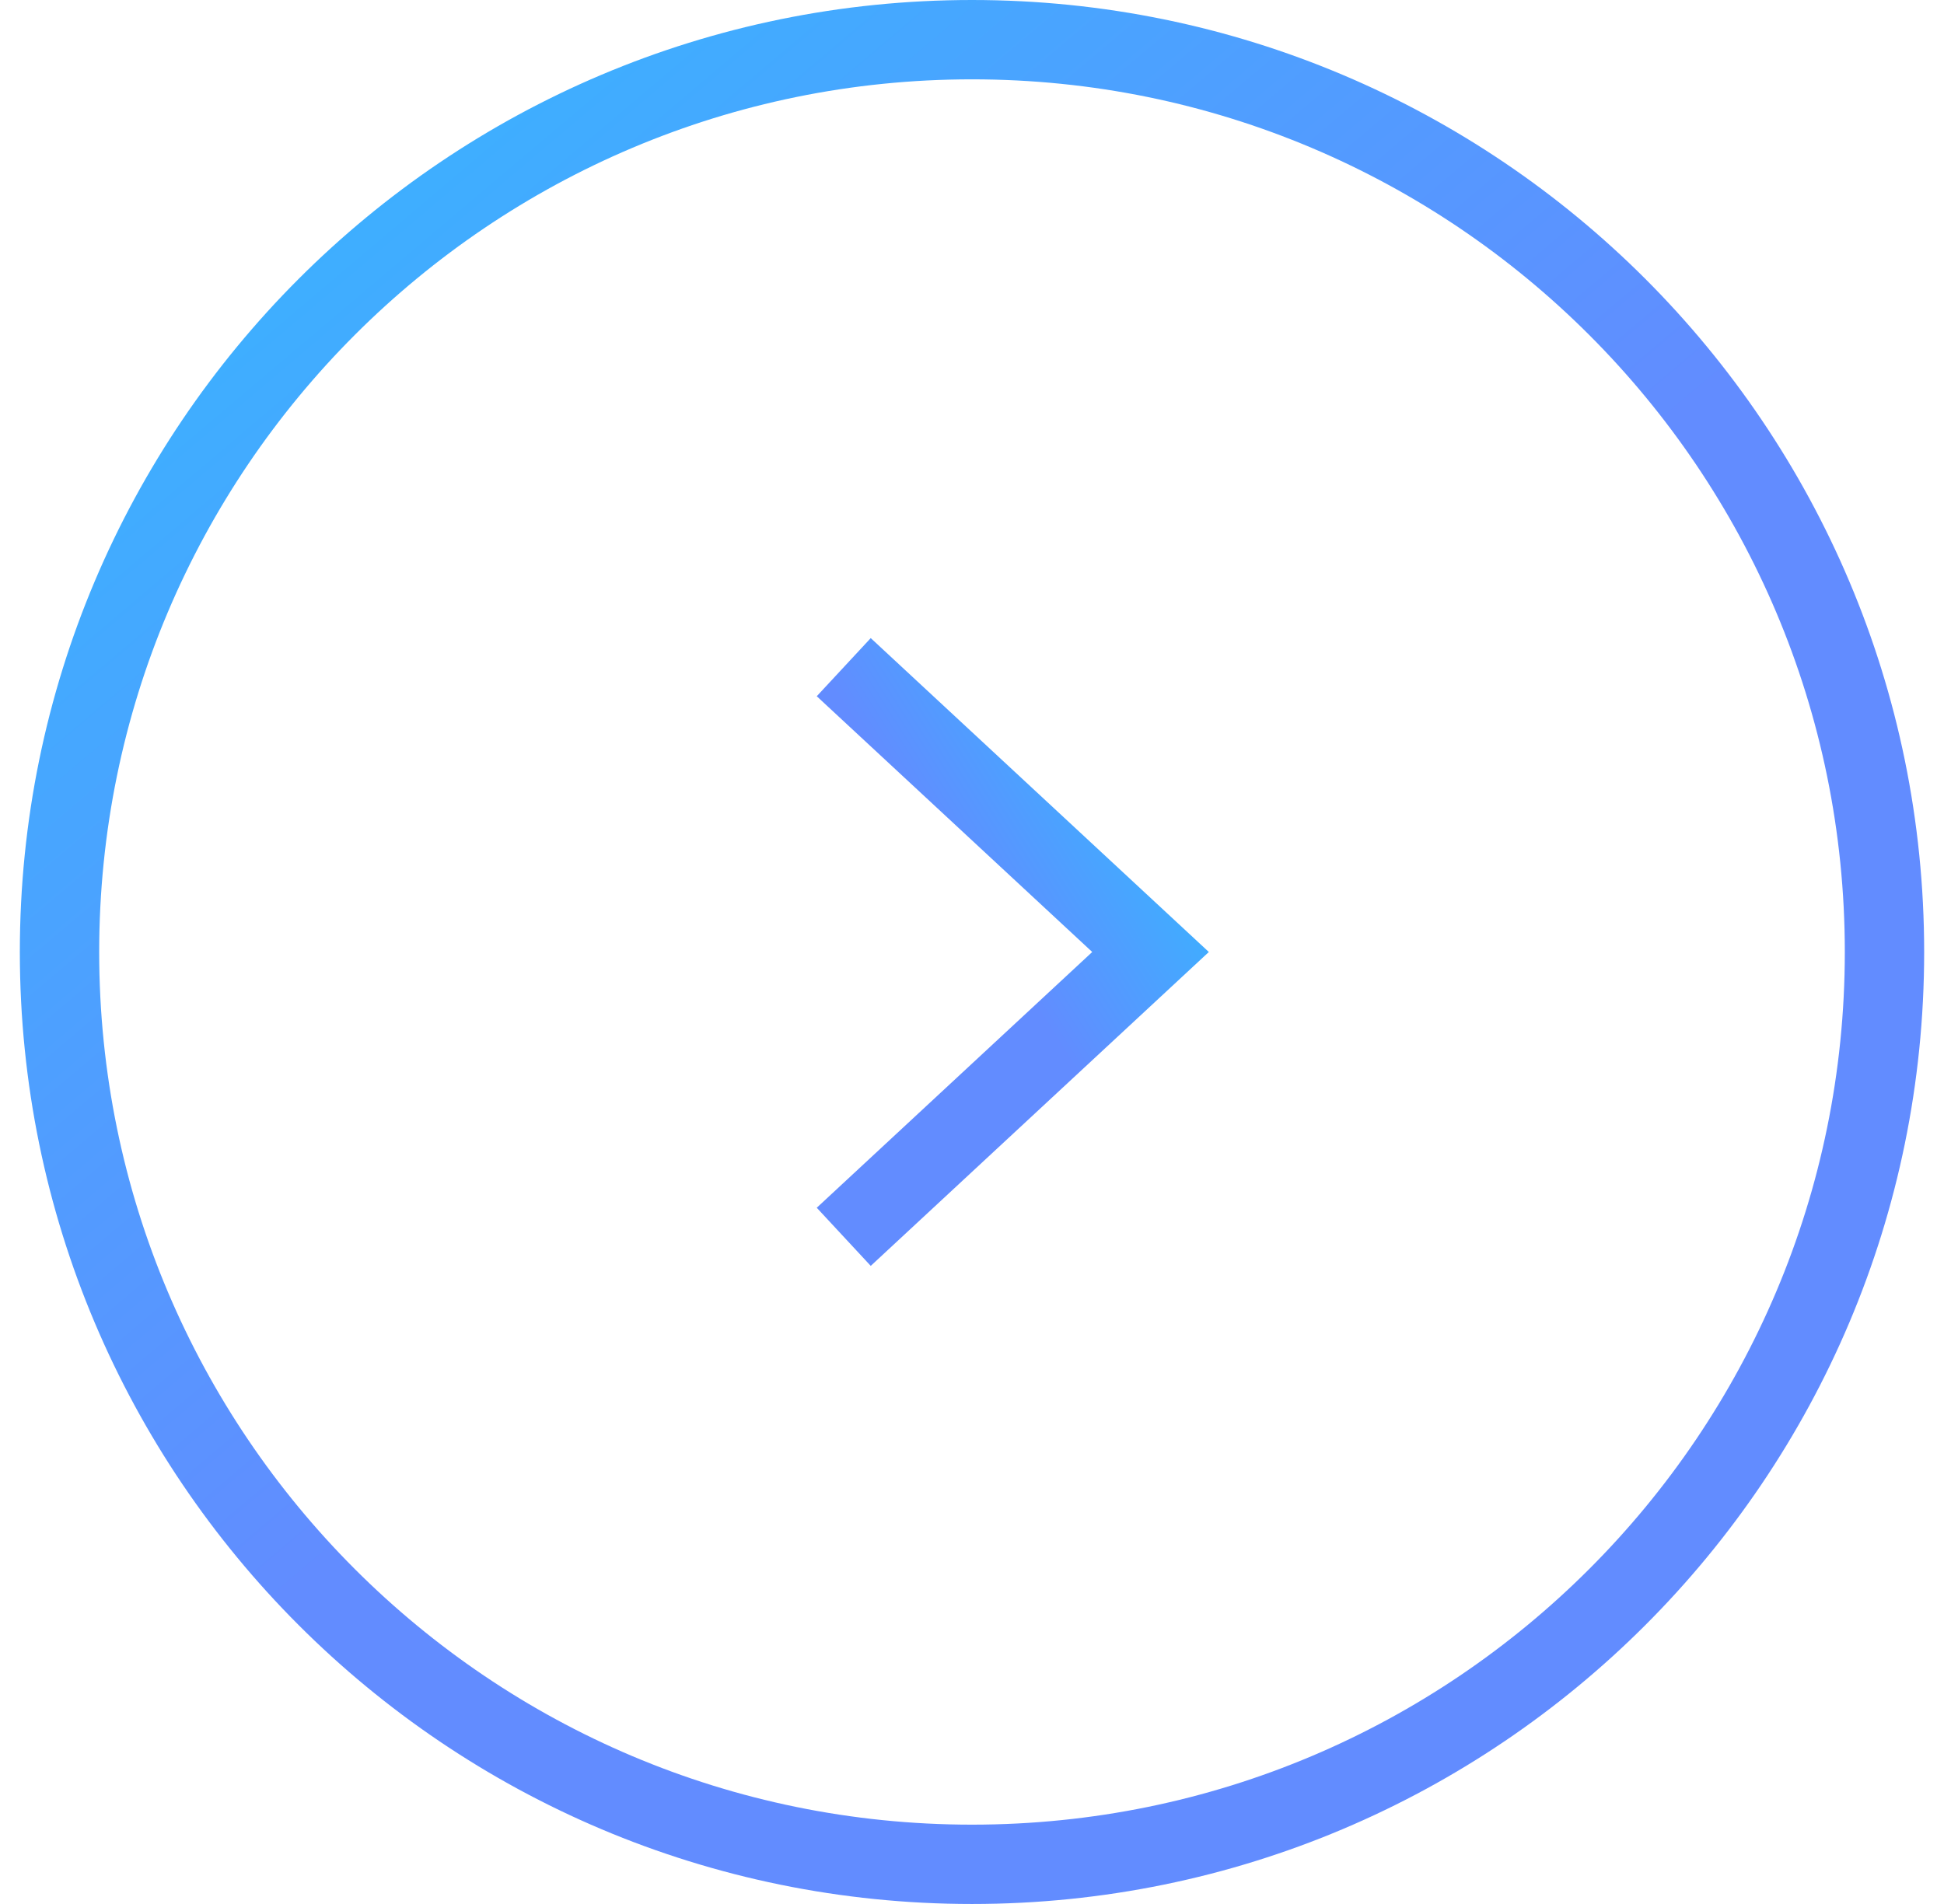 <svg width="49" height="48" viewBox="0 0 49 48" fill="none" xmlns="http://www.w3.org/2000/svg">
<path d="M24.5 1C11.797 1 1.5 11.297 1.5 24C1.5 36.703 11.797 47 24.5 47C37.203 47 47.5 36.703 47.5 24C47.5 11.297 37.203 1 24.5 1Z" stroke="url(#paint0_linear_3908_930)" stroke-width="2"/>
<path d="M22 30.5L29 24L22 17.5" stroke="url(#paint1_linear_3908_930)" stroke-width="2" stroke-linecap="square"/>
<defs>
<linearGradient id="paint0_linear_3908_930" x1="50.858" y1="50.657" x2="2.797" y2="-6.074" gradientUnits="userSpaceOnUse">
<stop offset="0.485" stop-color="#628CFF"/>
<stop offset="1" stop-color="#2CC0FF"/>
</linearGradient>
<linearGradient id="paint1_linear_3908_930" x1="21.656" y1="31.22" x2="33.604" y2="23.625" gradientUnits="userSpaceOnUse">
<stop offset="0.485" stop-color="#628CFF"/>
<stop offset="1" stop-color="#2CC0FF"/>
</linearGradient>
</defs>
</svg>
